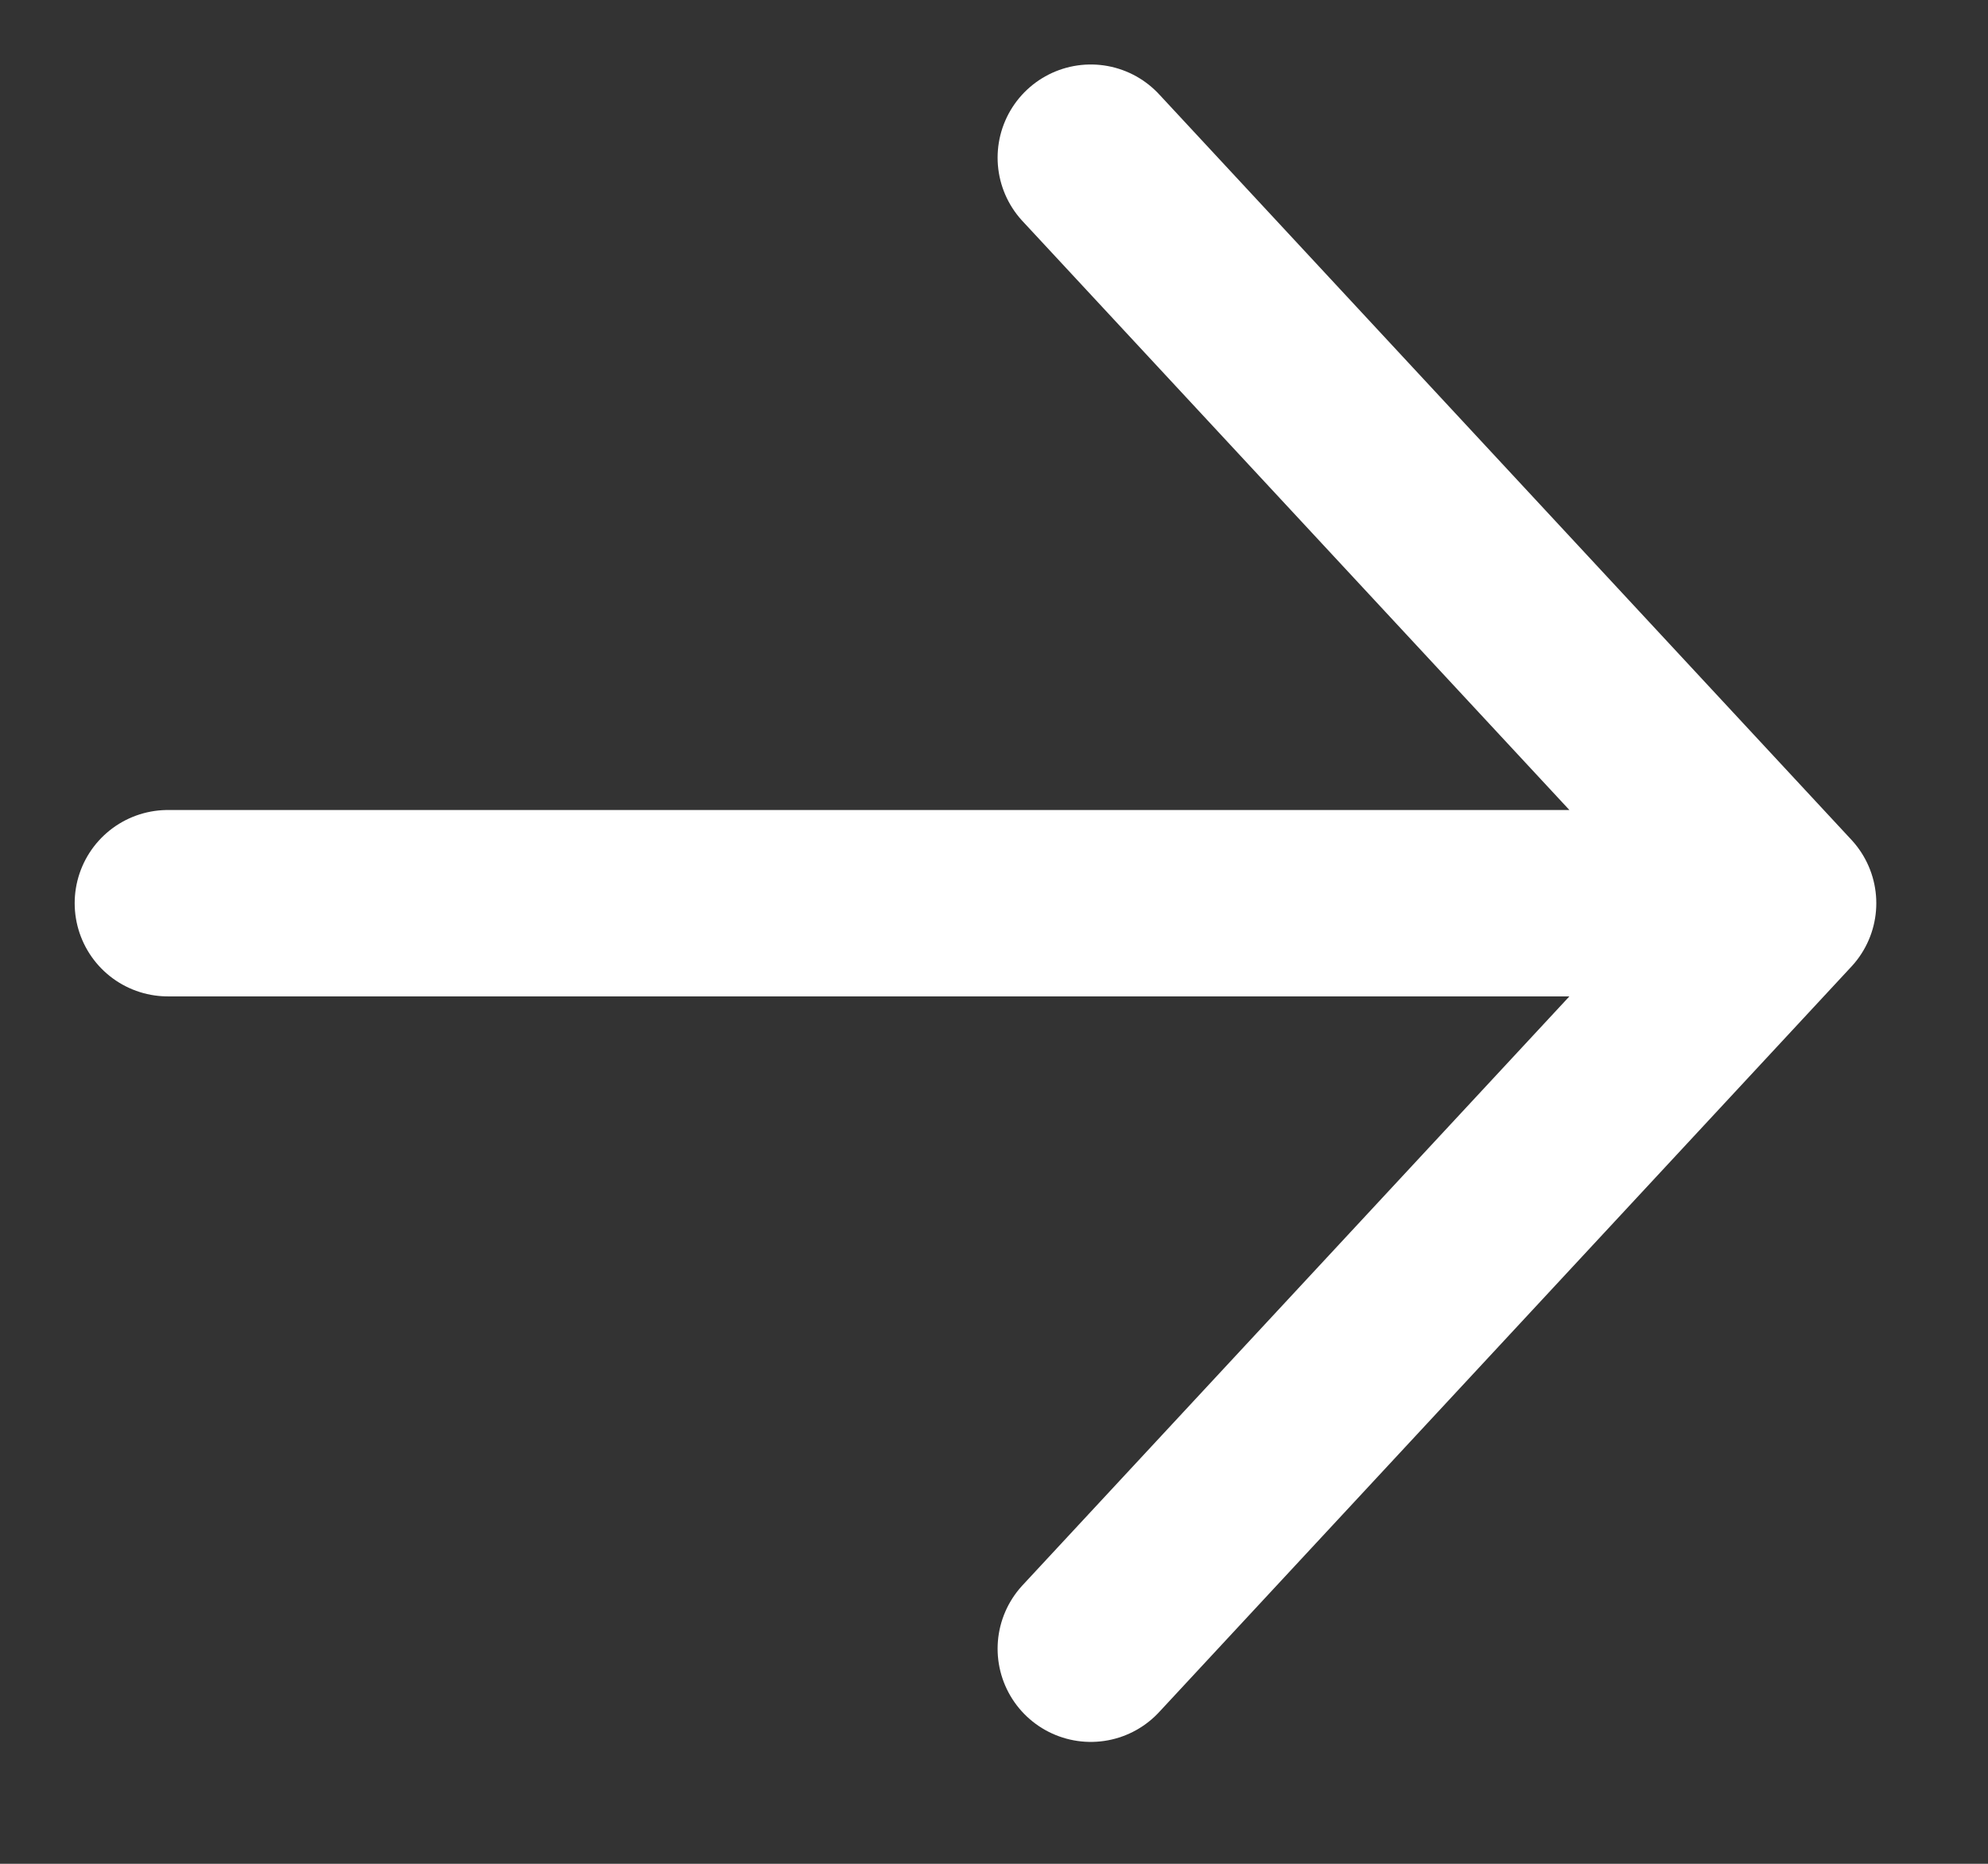 <svg width="16" height="15" viewBox="0 0 16 15" fill="none" xmlns="http://www.w3.org/2000/svg">
<rect x="0" y="0" width="16" height="15" fill="#333333" stroke="none"/>
<path d="M14.351 7.269L1.351 7.269M14.351 7.269L8.779 1.269M14.351 7.269L8.779 13.269" stroke="white" stroke-width="1.5" stroke-linecap="round" stroke-linejoin="round"/>
</svg>
